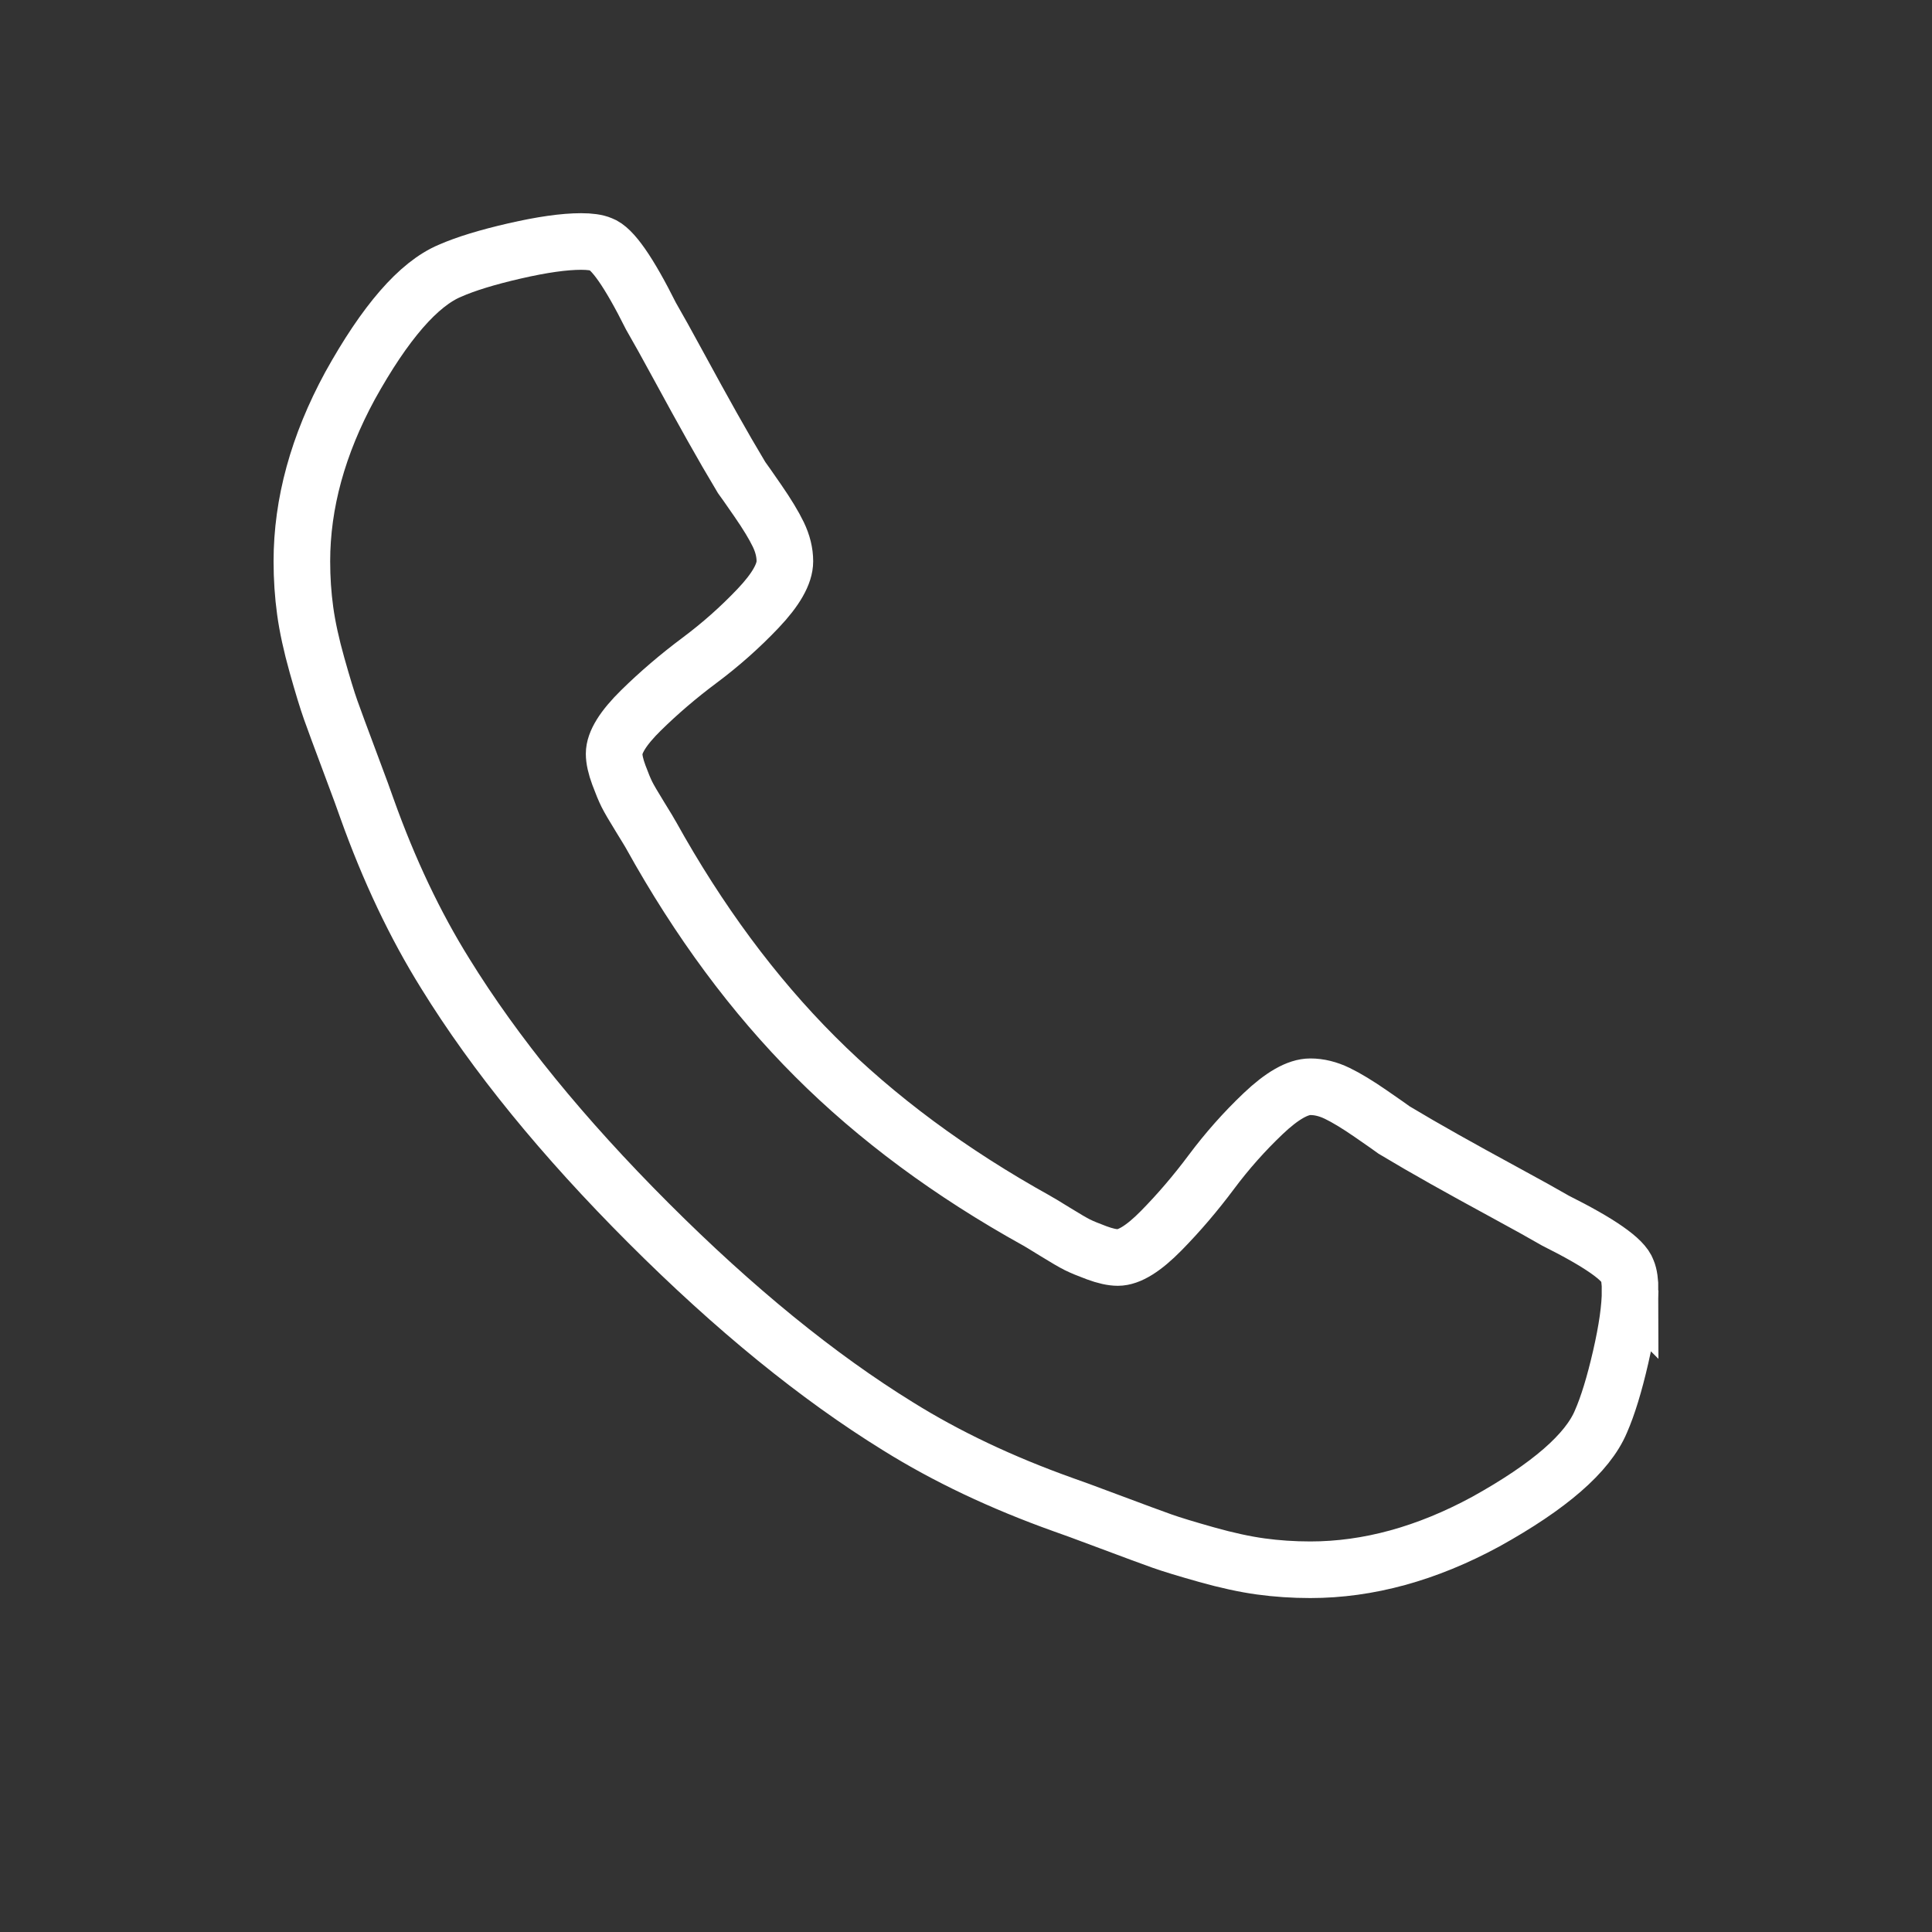 <svg width="2048" height="2048" viewBox="-320 -384 2048 2048" xmlns="http://www.w3.org/2000/svg"><rect x="-320" y="-384" width="2048" height="2048" fill="#333333" stroke="none"/><g transform="scale(1 -1) translate(0 -1280)"><path d="M1408 296q0 -27 -10 -70.5t-21 -68.5q-21 -50 -122 -106q-94 -51 -186 -51q-27 0 -52.5 3.5t-57.5 12.5t-47.5 14.5t-55.5 20.5t-49 18q-98 35 -175 83q-128 79 -264.5 215.5t-215.5 264.5q-48 77 -83 175q-3 9 -18 49t-20.5 55.5t-14.5 47.5t-12.5 57.5t-3.5 52.5 q0 92 51 186q56 101 106 122q25 11 68.5 21t70.5 10q14 0 21 -3q18 -6 53 -76q11 -19 30 -54t35 -63.5t31 -53.5q3 -4 17.5 -25t21.5 -35.5t7 -28.5q0 -20 -28.5 -50t-62 -55t-62 -53t-28.5 -46q0 -9 5 -22.5t8.5 -20.5t14 -24t11.5 -19q76 -137 174 -235t235 -174 q2 -1 19 -11.5t24 -14t20.5 -8.5t22.5 -5q18 0 46 28.5t53 62t55 62t50 28.5q14 0 28.5 -7t35.5 -21.5t25 -17.5q25 -15 53.5 -31t63.5 -35t54 -30q70 -35 76 -53q3 -7 3 -21z" fill="none" stroke="white" stroke-width="60px" /></g></svg>